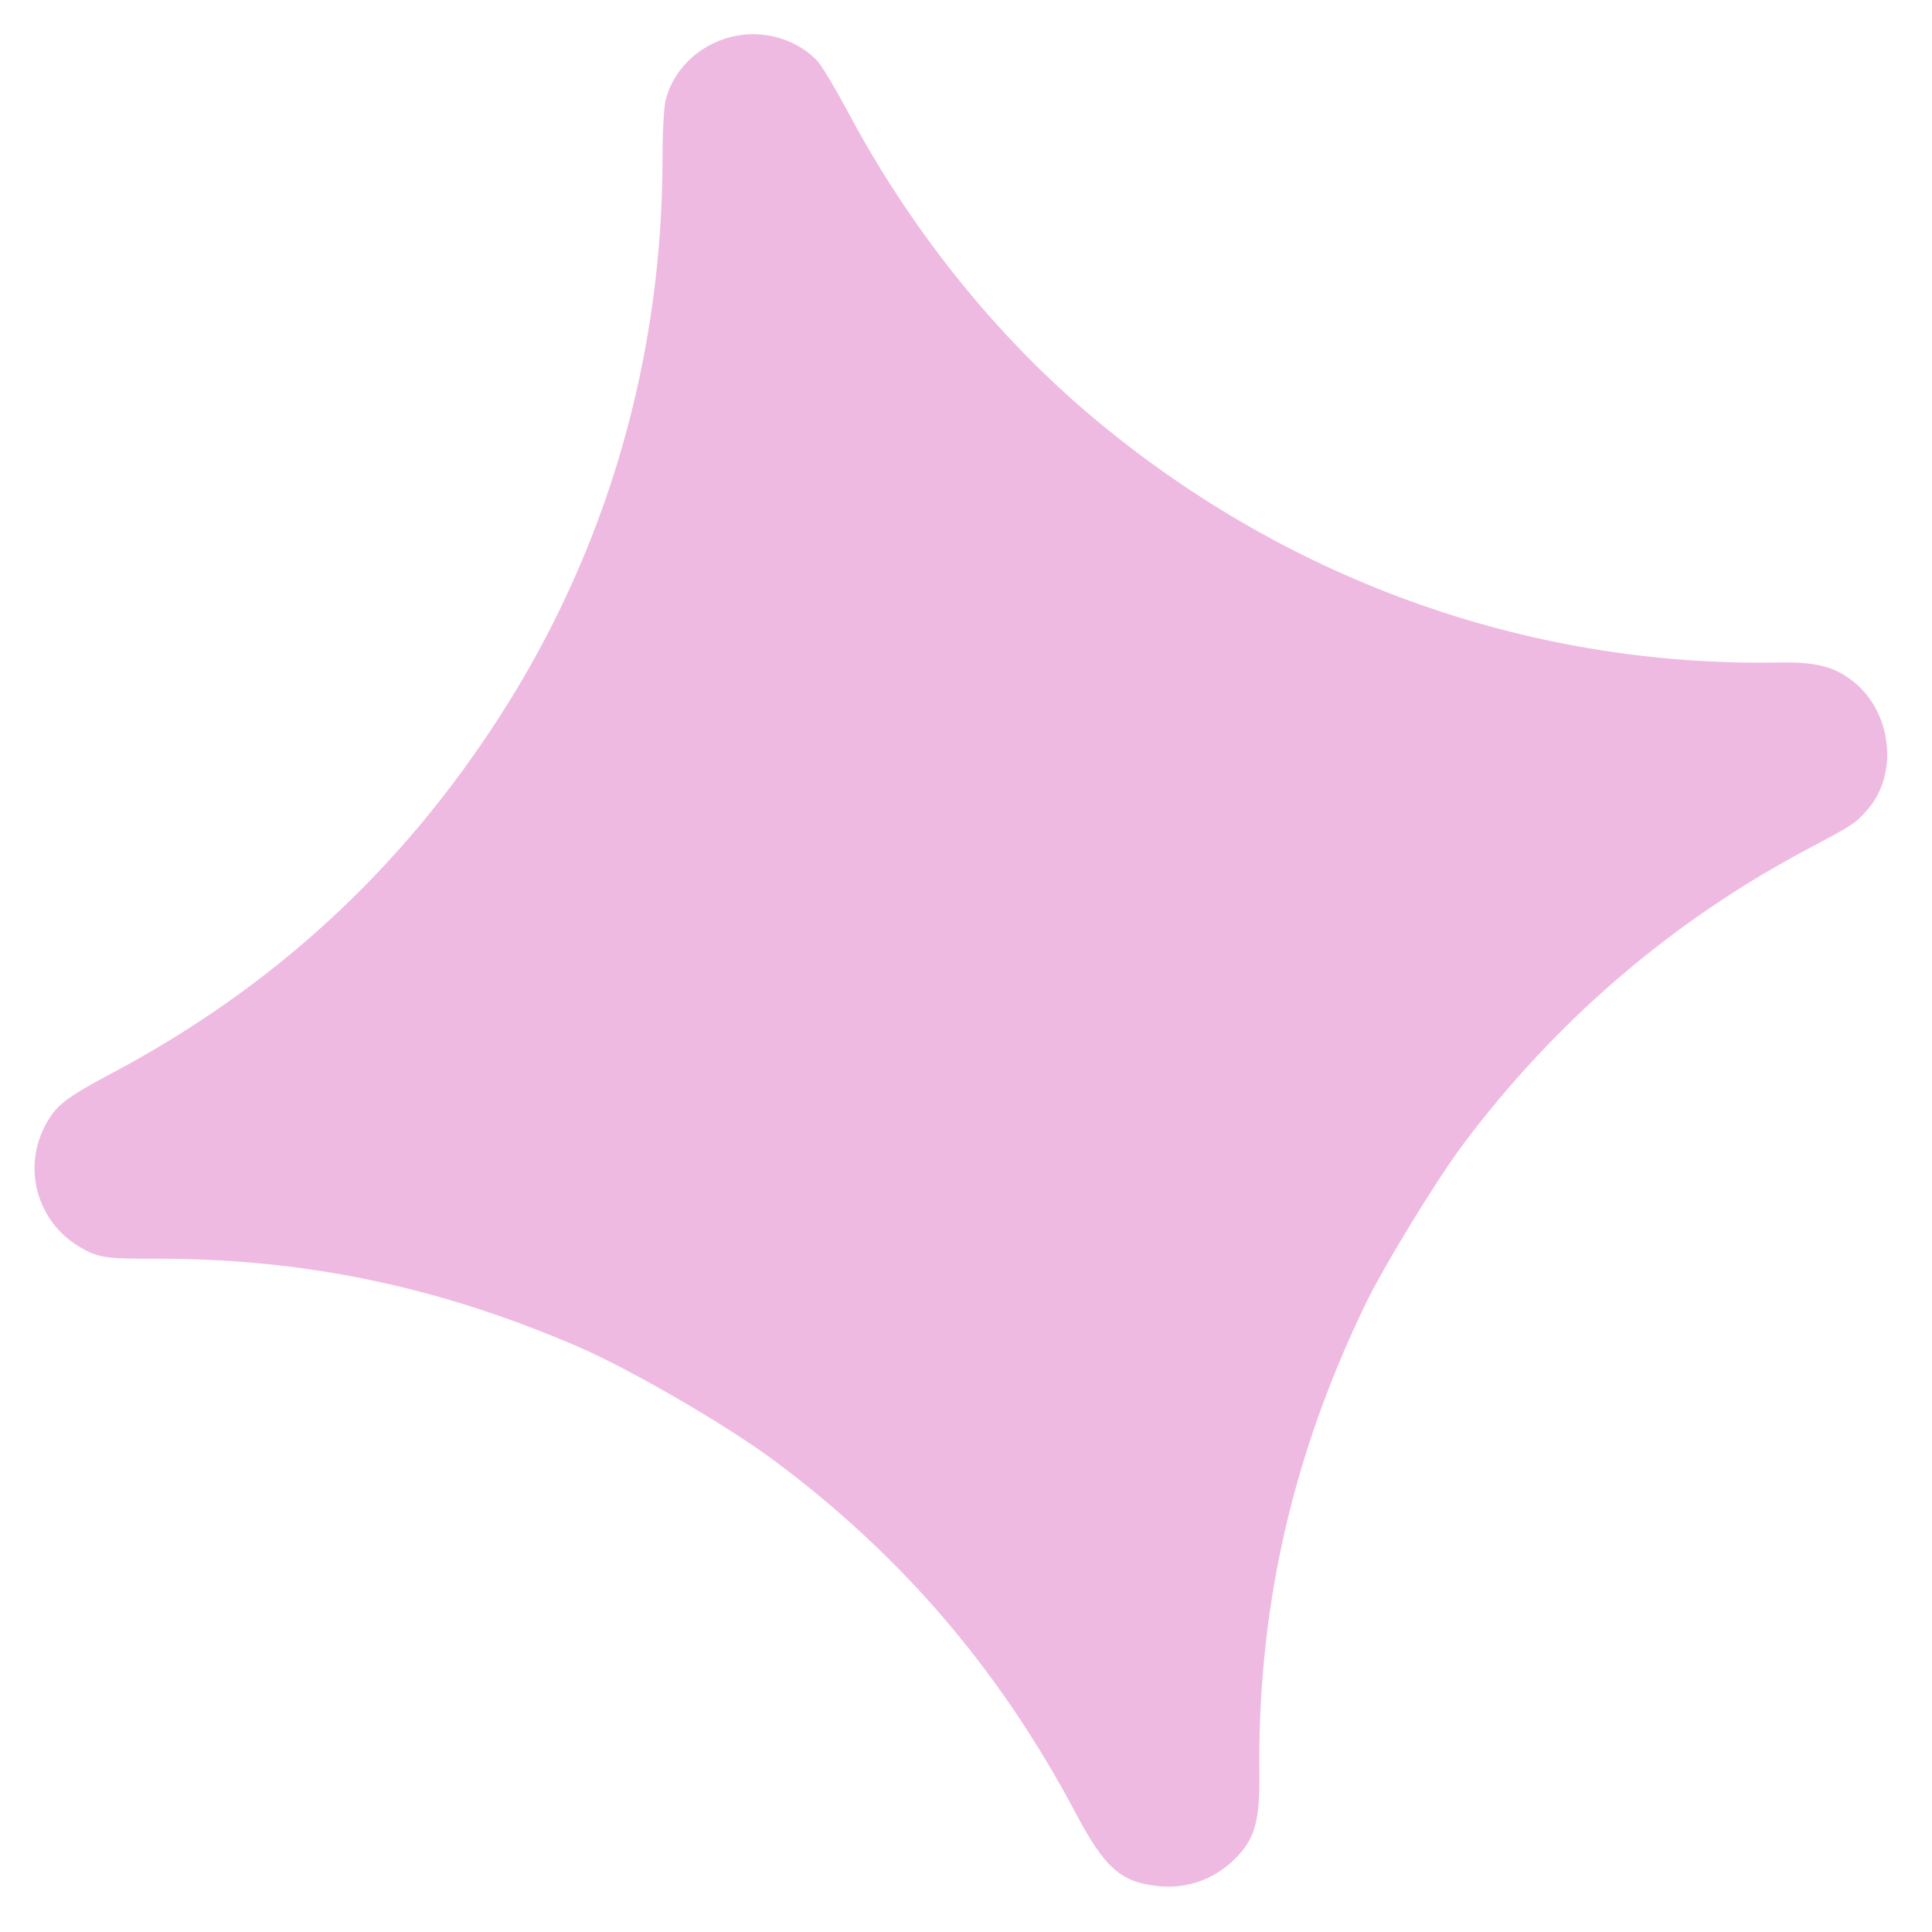 <?xml version="1.0" encoding="UTF-8"?> <svg xmlns="http://www.w3.org/2000/svg" width="108" height="108" viewBox="0 0 108 108" fill="none"> <path d="M43.271 2.048C40.622 1.42 37.867 3.03 37.21 5.596C37.112 5.972 37.035 7.438 37.036 8.855C37.025 20.064 33.902 30.77 27.962 40.007C22.414 48.644 15.25 55.23 6.157 60.045C3.646 61.383 3.099 61.81 2.509 62.952C1.265 65.342 2.084 68.264 4.394 69.669C5.458 70.309 5.855 70.371 8.677 70.362C16.933 70.339 24.49 71.906 32.261 75.259C35.141 76.492 40.463 79.58 43.132 81.54C50.352 86.879 55.878 93.323 60.129 101.351C61.775 104.449 62.674 105.231 64.786 105.439C66.456 105.606 68.051 104.989 69.213 103.724C70.158 102.716 70.424 101.685 70.398 99.239C70.29 89.969 72.201 81.463 76.311 72.944C77.308 70.856 80.194 66.138 81.695 64.097C86.877 57.139 93.423 51.501 101.051 47.462C103.562 46.124 103.685 46.053 104.322 45.342C106.206 43.305 105.762 39.627 103.417 37.959C102.422 37.232 101.388 36.996 99.418 37.034C85.29 37.293 71.564 32.305 60.652 22.96C55.409 18.455 50.799 12.657 47.388 6.229C46.713 4.97 45.957 3.711 45.718 3.439C45.12 2.773 44.231 2.271 43.271 2.048Z" fill="#EFBAE1"></path> </svg> 
